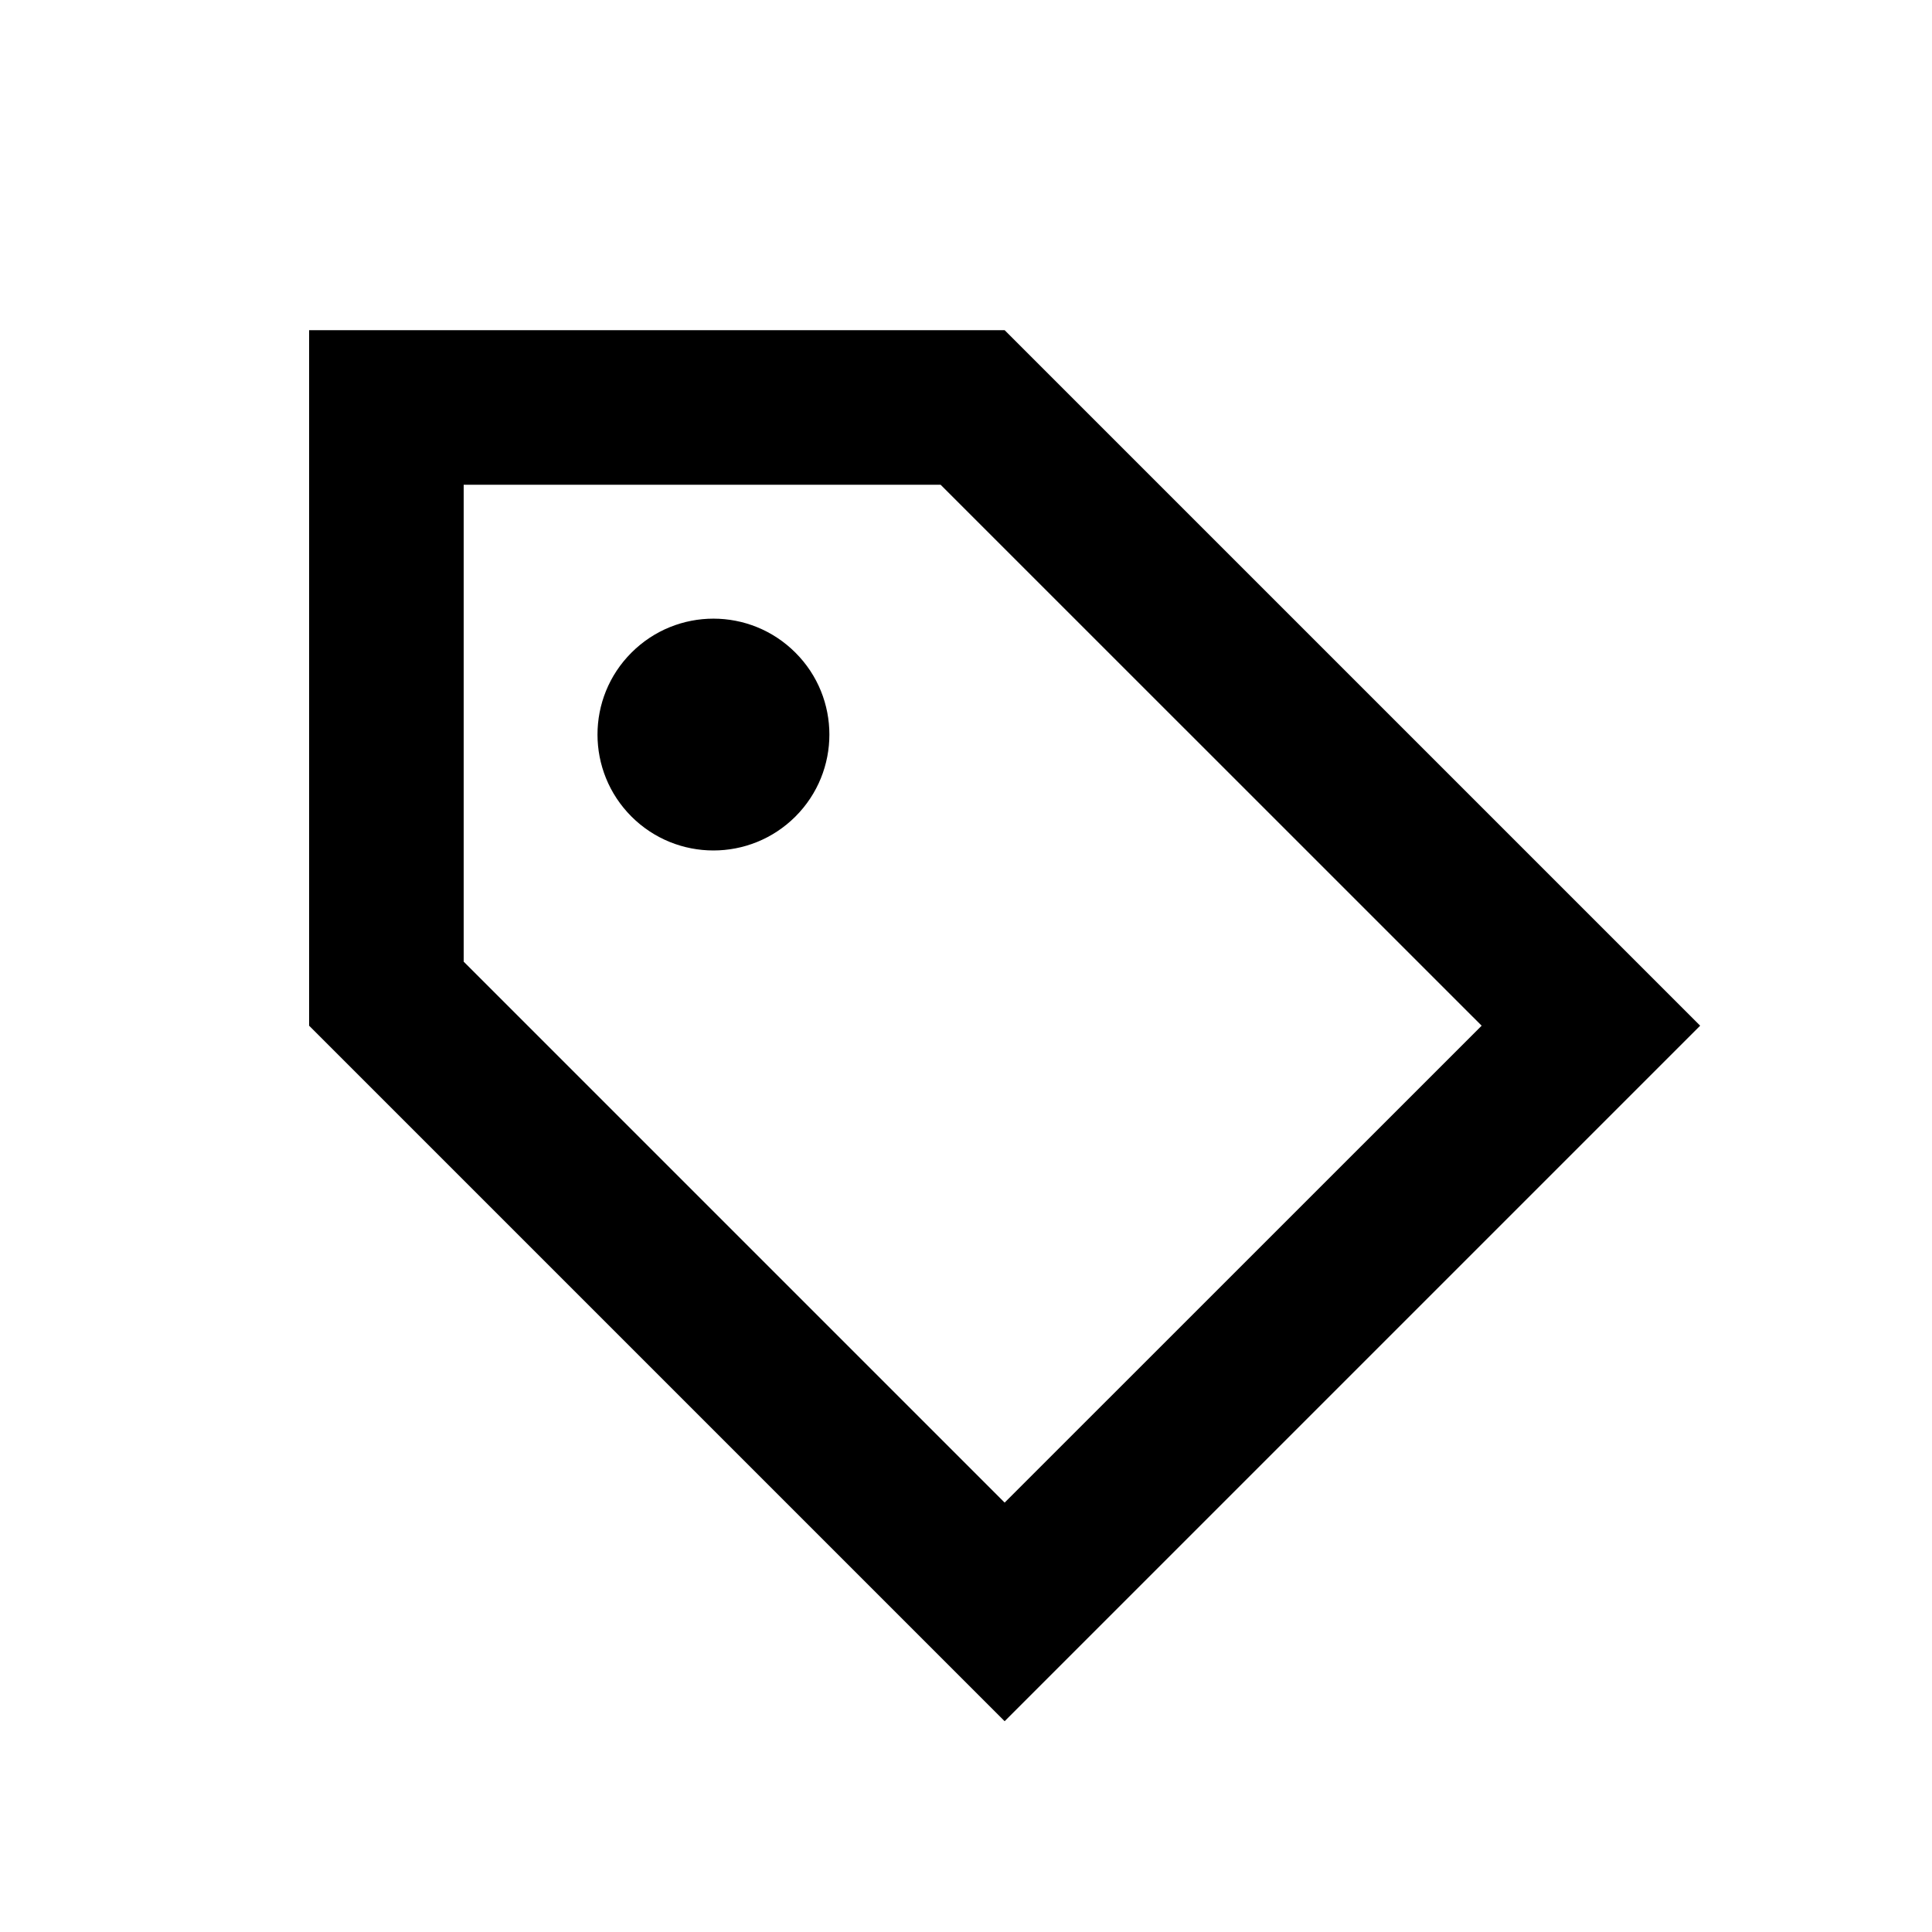 <svg width="20" height="20" viewBox="0 0 20 20" fill="none" xmlns="http://www.w3.org/2000/svg">
<path fill-rule="evenodd" clip-rule="evenodd" d="M9.737 5.018L4.8 5.018L4.8 9.955L10.4 15.555L15.338 10.618L9.737 5.018ZM3.2 3.418L10.4 3.418L17.6 10.618L10.4 17.818L3.2 10.618L3.2 3.418Z" fill="black"/>
<path d="M8.234 6.756C8.703 7.224 8.703 7.984 8.234 8.453C7.765 8.921 7.006 8.921 6.537 8.453C6.068 7.984 6.068 7.224 6.537 6.756C7.006 6.287 7.765 6.287 8.234 6.756Z" fill="black"/>
</svg>
